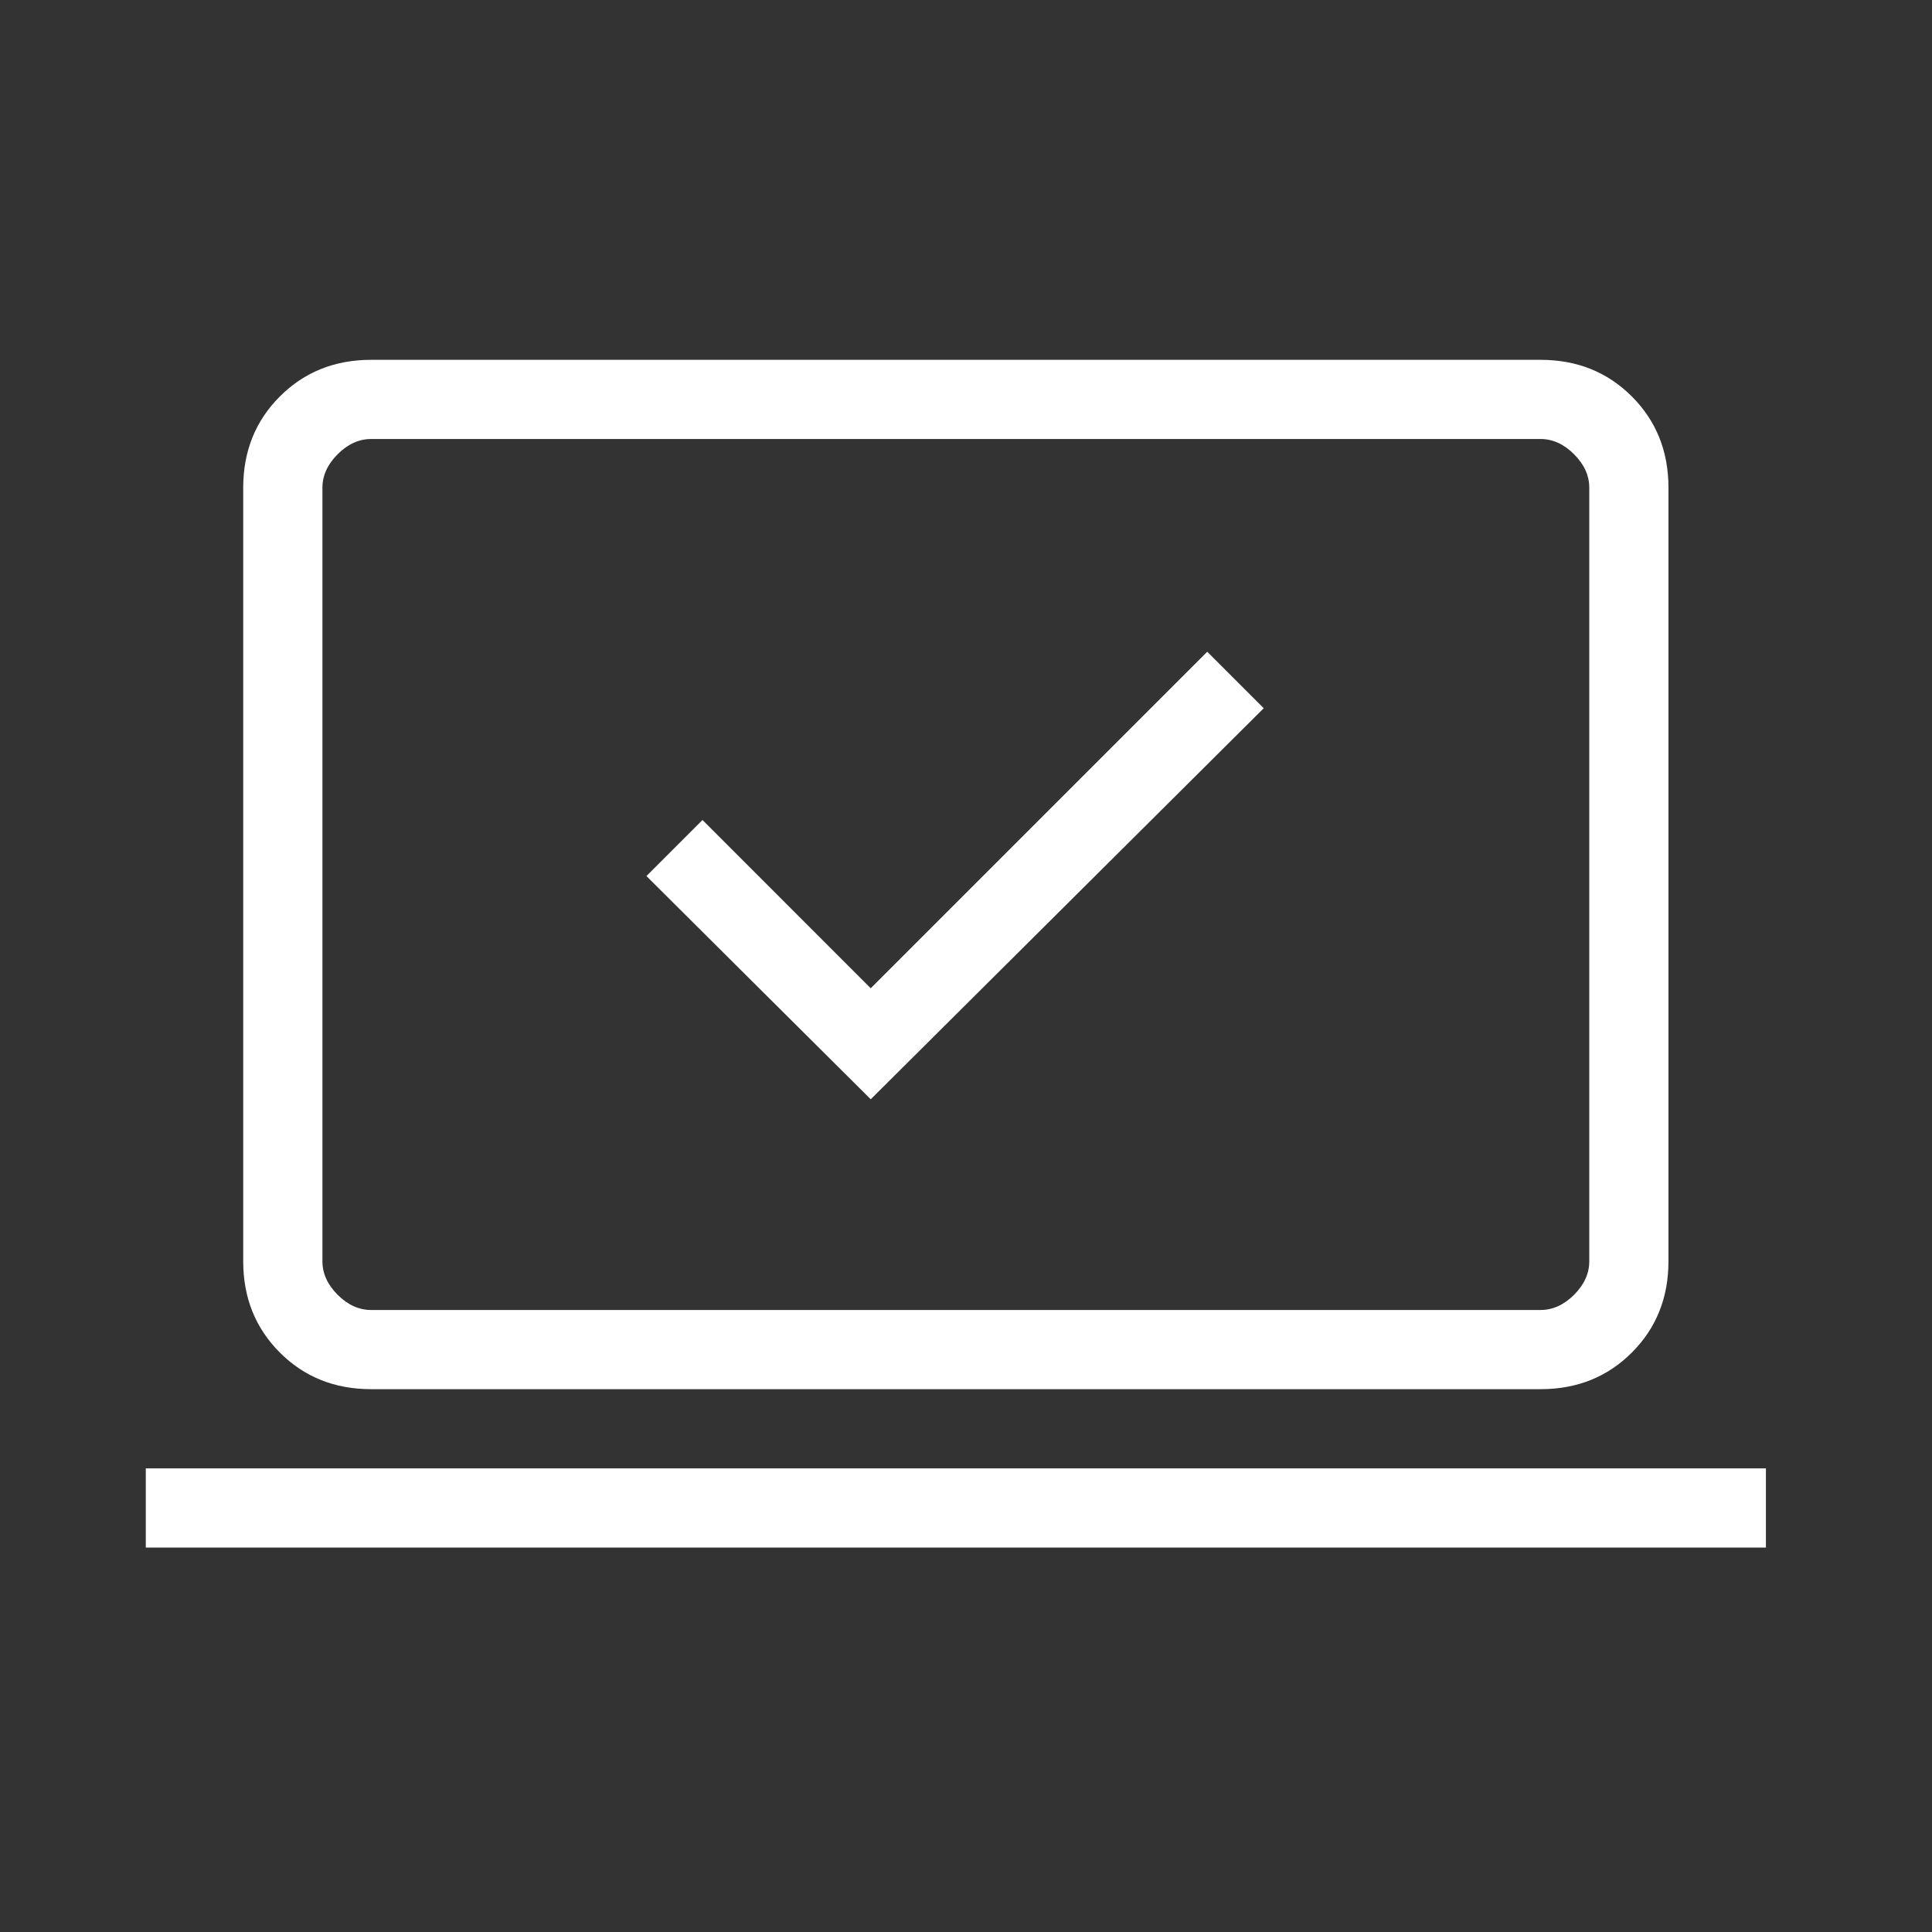 <svg width="61" height="61" viewBox="0 0 61 61" fill="none" xmlns="http://www.w3.org/2000/svg">
<rect x="0" y="0" width="61" height="61" fill="#333333" stroke="none"/>
<path d="M27.492 34.708L39.901 22.361L38.117 20.578L27.492 31.203L22.18 25.89L20.41 27.66L27.492 34.708ZM4.603 48.861V46.361H55.756V48.861H4.603ZM11.718 43.861C10.567 43.861 9.607 43.476 8.836 42.705C8.065 41.934 7.679 40.974 7.679 39.823V15.4C7.679 14.249 8.065 13.288 8.836 12.518C9.607 11.747 10.567 11.361 11.718 11.361H48.641C49.792 11.361 50.752 11.747 51.523 12.518C52.294 13.288 52.679 14.249 52.679 15.4V39.823C52.679 40.974 52.294 41.934 51.523 42.705C50.752 43.476 49.792 43.861 48.641 43.861H11.718ZM11.718 41.361H48.641C49.026 41.361 49.378 41.201 49.699 40.881C50.019 40.56 50.179 40.208 50.179 39.823V15.4C50.179 15.015 50.019 14.663 49.699 14.342C49.378 14.022 49.026 13.861 48.641 13.861H11.718C11.333 13.861 10.981 14.022 10.66 14.342C10.34 14.663 10.18 15.015 10.18 15.4V39.823C10.18 40.208 10.34 40.56 10.66 40.881C10.981 41.201 11.333 41.361 11.718 41.361Z" fill="white"/>
</svg>

